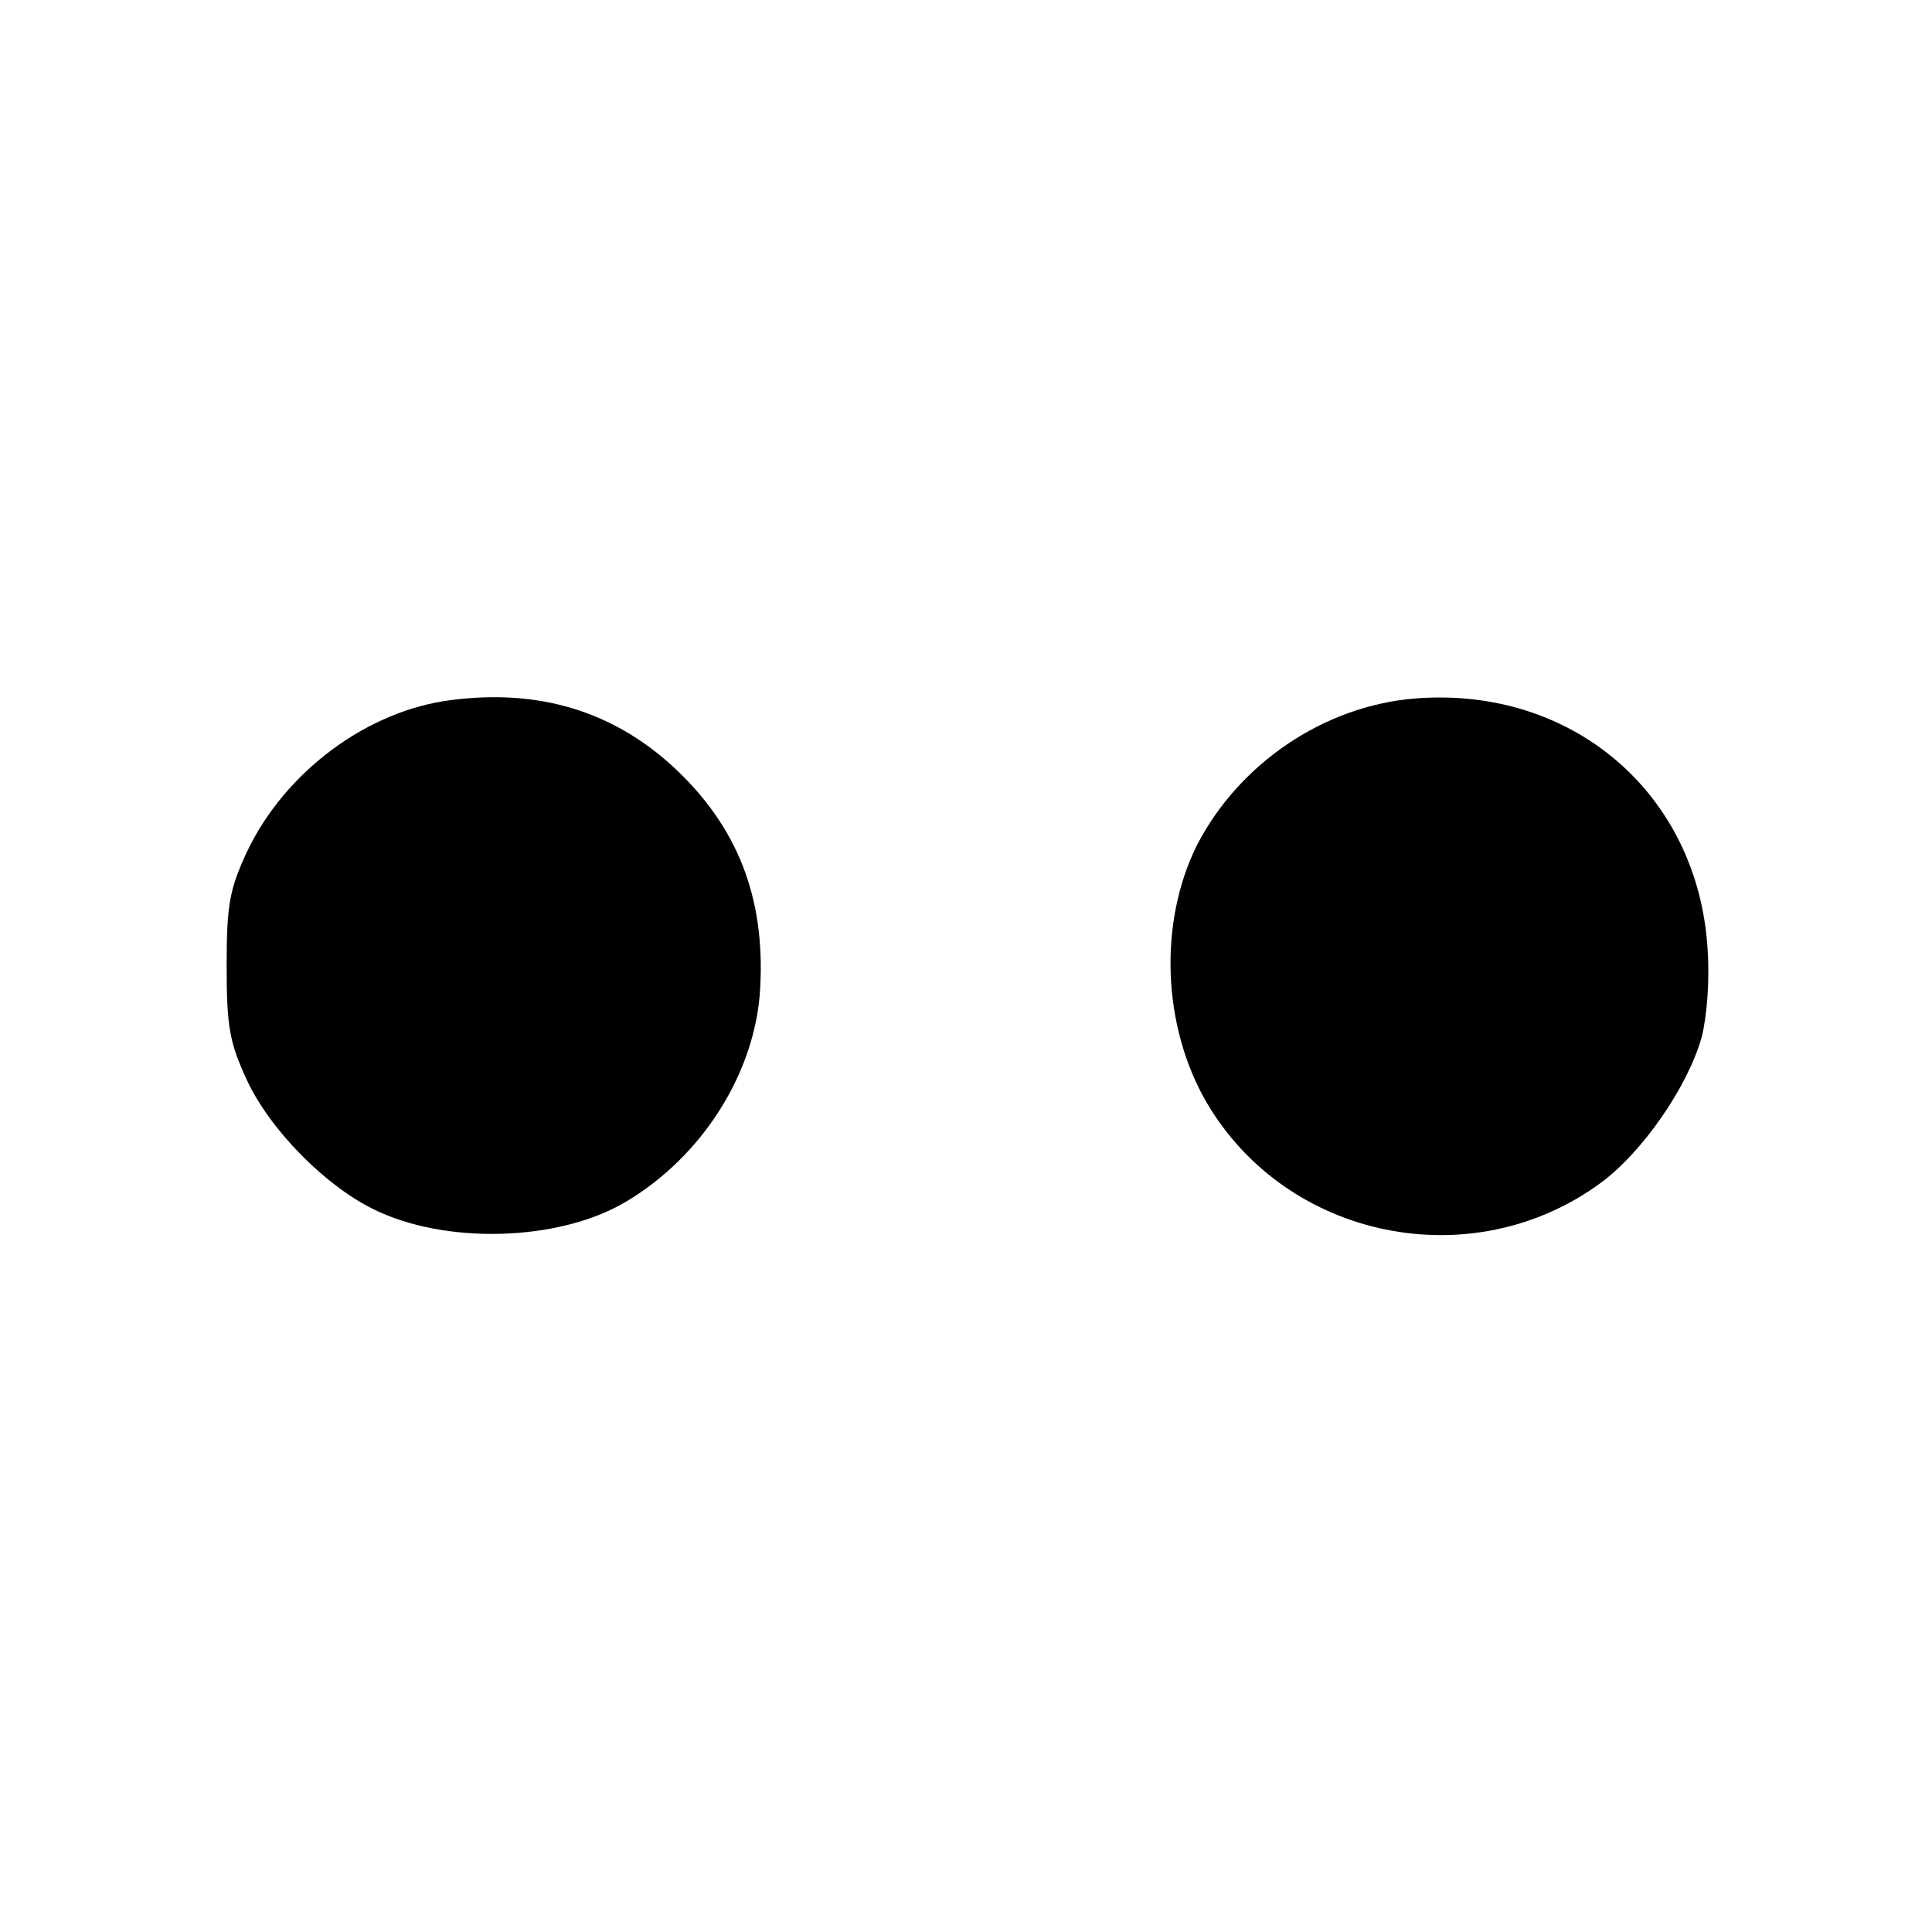 <?xml version="1.0" standalone="no"?>
<!DOCTYPE svg PUBLIC "-//W3C//DTD SVG 20010904//EN"
 "http://www.w3.org/TR/2001/REC-SVG-20010904/DTD/svg10.dtd">
<svg version="1.0" xmlns="http://www.w3.org/2000/svg"
 width="260pt" height="260pt" viewBox="0 0 260 260"
 preserveAspectRatio="xMidYMid meet">
<g transform="translate(0,260) scale(0.1,-0.1)"
fill="#000000" stroke="none">
<path d="M608 1658 c-114 -14 -225 -97 -276 -205 -23 -50 -27 -70 -27 -153 0
-82 4 -103 27 -153 31 -67 105 -142 170 -174 96 -48 249 -44 339 9 104 61 176
175 182 288 7 123 -31 219 -118 299 -81 74 -180 104 -297 89z"/>
<path d="M1904 1660 c-122 -10 -236 -87 -293 -197 -52 -104 -47 -244 13 -347
108 -184 357 -235 530 -108 56 41 117 129 136 196 7 28 11 75 8 119 -13 209
-182 354 -394 337z"/>
</g>
</svg>
